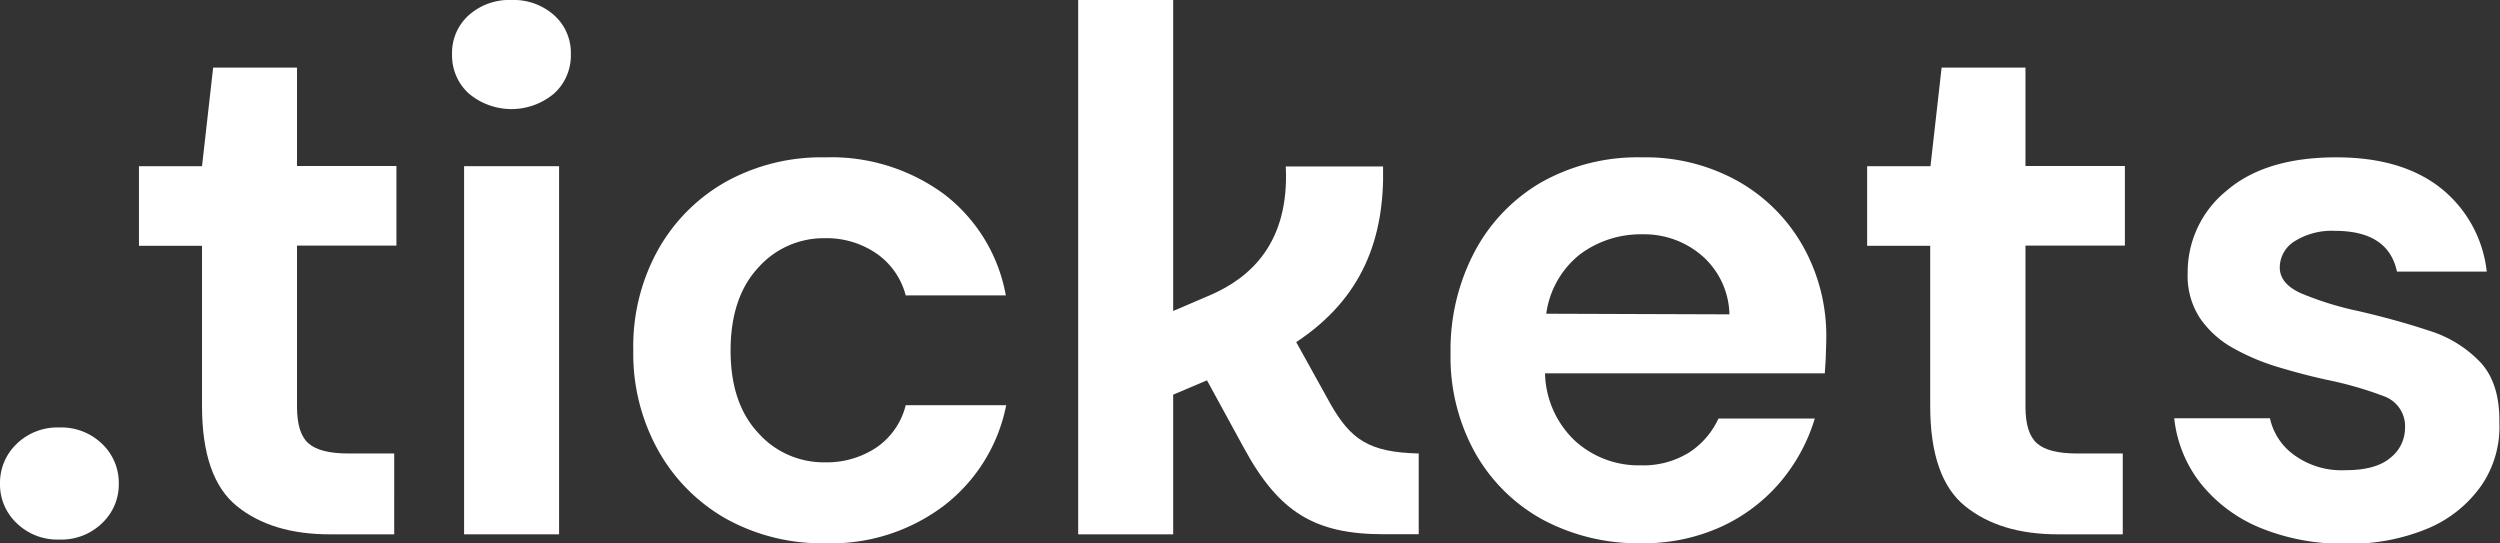 <svg xmlns="http://www.w3.org/2000/svg" width="282.65" height="61.42" viewBox="0 0 282.65 61.42"><rect x="0" y="0" width="282.65" height="61.42" fill="#333333" stroke="none"/><defs><style>.cls-1{fill:#fff;}</style></defs><g id="Layer_2" data-name="Layer 2"><g id="Layer_1-2" data-name="Layer 1"><path class="cls-1" d="M6.71,48.33a6.61,6.61,0,0,0-4.82,1.85A6.08,6.08,0,0,0,0,54.71a6,6,0,0,0,1.89,4.44A6.57,6.57,0,0,0,6.71,61a6.59,6.59,0,0,0,4.83-1.85,6,6,0,0,0,1.89-4.44,6.08,6.08,0,0,0-1.89-4.53A6.63,6.63,0,0,0,6.71,48.33Z"/><path class="cls-1" d="M33.58,7.64H24.1L22.84,18.79H15.71v9h7.13V45.9q0,8.13,3.94,11.32t10.49,3.19h7.3V51.27h-5.2c-2.13,0-3.62-.38-4.49-1.14S33.58,48,33.58,46V27.77H44.82v-9H33.58Z"/><rect class="cls-1" x="52.47" y="18.79" width="10.74" height="41.62"/><path class="cls-1" d="M57.84,0A6.86,6.86,0,0,0,53,1.72a5.7,5.7,0,0,0-1.89,4.41A5.8,5.8,0,0,0,53,10.57a7.49,7.49,0,0,0,9.65,0,5.8,5.8,0,0,0,1.89-4.44,5.7,5.7,0,0,0-1.89-4.41A6.88,6.88,0,0,0,57.84,0Z"/><path class="cls-1" d="M93.25,26.93a10,10,0,0,1,5.83,1.72,8.3,8.3,0,0,1,3.32,4.75h11.32a18.52,18.52,0,0,0-7-11.46,21.5,21.5,0,0,0-13.42-4.15,22.31,22.31,0,0,0-11.25,2.77,20.1,20.1,0,0,0-7.67,7.72A22.45,22.45,0,0,0,71.6,39.6a22.46,22.46,0,0,0,2.82,11.33,20.17,20.17,0,0,0,7.67,7.72,22.31,22.31,0,0,0,11.25,2.77,21.1,21.1,0,0,0,13.42-4.28,18.92,18.92,0,0,0,7-11.33H102.4a8.15,8.15,0,0,1-3.32,4.79,10.12,10.12,0,0,1-5.83,1.67,9.89,9.89,0,0,1-7.55-3.35q-3.11-3.36-3.1-9.32t3.1-9.31A9.9,9.9,0,0,1,93.25,26.93Z"/><path class="cls-1" d="M196.47,20.47a21.41,21.41,0,0,0-10.82-2.68,22.19,22.19,0,0,0-11.37,2.81,19.72,19.72,0,0,0-7.55,7.84A23.75,23.75,0,0,0,164,39.94a22.28,22.28,0,0,0,2.77,11.24,19.52,19.52,0,0,0,7.63,7.56,22.86,22.86,0,0,0,11.16,2.68,21.2,21.2,0,0,0,9-1.85,19.27,19.27,0,0,0,6.72-5.07,20.07,20.07,0,0,0,3.9-7.18H194.29A9.11,9.11,0,0,1,191,51.14a9.79,9.79,0,0,1-5.5,1.47,10.68,10.68,0,0,1-7.43-2.77,10.83,10.83,0,0,1-3.39-7.63h31.63c.05-.73.1-1.43.12-2.1s.05-1.32.05-1.93a20.67,20.67,0,0,0-2.65-10.37A19.31,19.31,0,0,0,196.47,20.47Zm-21.65,15a10.31,10.31,0,0,1,3.86-6.75,11.49,11.49,0,0,1,7-2.23A10,10,0,0,1,192.53,29a9.07,9.07,0,0,1,3,6.54Z"/><path class="cls-1" d="M229,7.64h-9.48l-1.26,11.15H211.1v9h7.13V45.9q0,8.13,3.94,11.32t10.49,3.19H240V51.27h-5.2c-2.13,0-3.62-.38-4.49-1.14S229,48,229,46V27.77h11.24v-9H229Z"/><path class="cls-1" d="M280.47,41a13.45,13.45,0,0,0-5.83-3.61c-2.43-.81-5.11-1.55-8-2.22a36.16,36.16,0,0,1-6.46-2c-1.62-.72-2.43-1.7-2.43-2.93a3.5,3.5,0,0,1,1.64-2.94A7.91,7.91,0,0,1,264,26.1c4,0,6.35,1.53,7,4.61h10.15a14,14,0,0,0-5.24-9.48q-4.41-3.45-11.79-3.44-8,0-12.38,3.77a11.83,11.83,0,0,0-4.4,9.32A8.68,8.68,0,0,0,248.75,36a11,11,0,0,0,3.74,3.36,24.92,24.92,0,0,0,5.07,2.14q2.78.84,5.46,1.43a41.56,41.56,0,0,1,6.54,1.88,3.6,3.6,0,0,1,2.35,3.65,4.26,4.26,0,0,1-1.63,3.28q-1.65,1.43-5.16,1.42a9.09,9.09,0,0,1-5.75-1.72,6.94,6.94,0,0,1-2.73-4.15H245.82a14.35,14.35,0,0,0,3,7.38,16.77,16.77,0,0,0,6.71,5,24.51,24.51,0,0,0,9.73,1.8,22.79,22.79,0,0,0,9.32-1.76,14,14,0,0,0,6-4.87,11.71,11.71,0,0,0,2-7Q282.65,43.38,280.47,41Z"/><path class="cls-1" d="M150.43,45.68l-3.88-7c7.56-5,10-11.82,9.82-19.86h-11c.43,8.75-4.11,12.6-8.44,14.5l-4.29,1.84V0H121.9V60.41h10.74V44.62L136.46,43l4.13,7.56c4,7.4,8.07,9.84,15.89,9.84h3.92V51.27C154.75,51.14,152.71,49.67,150.43,45.68Z"/></g></g></svg>